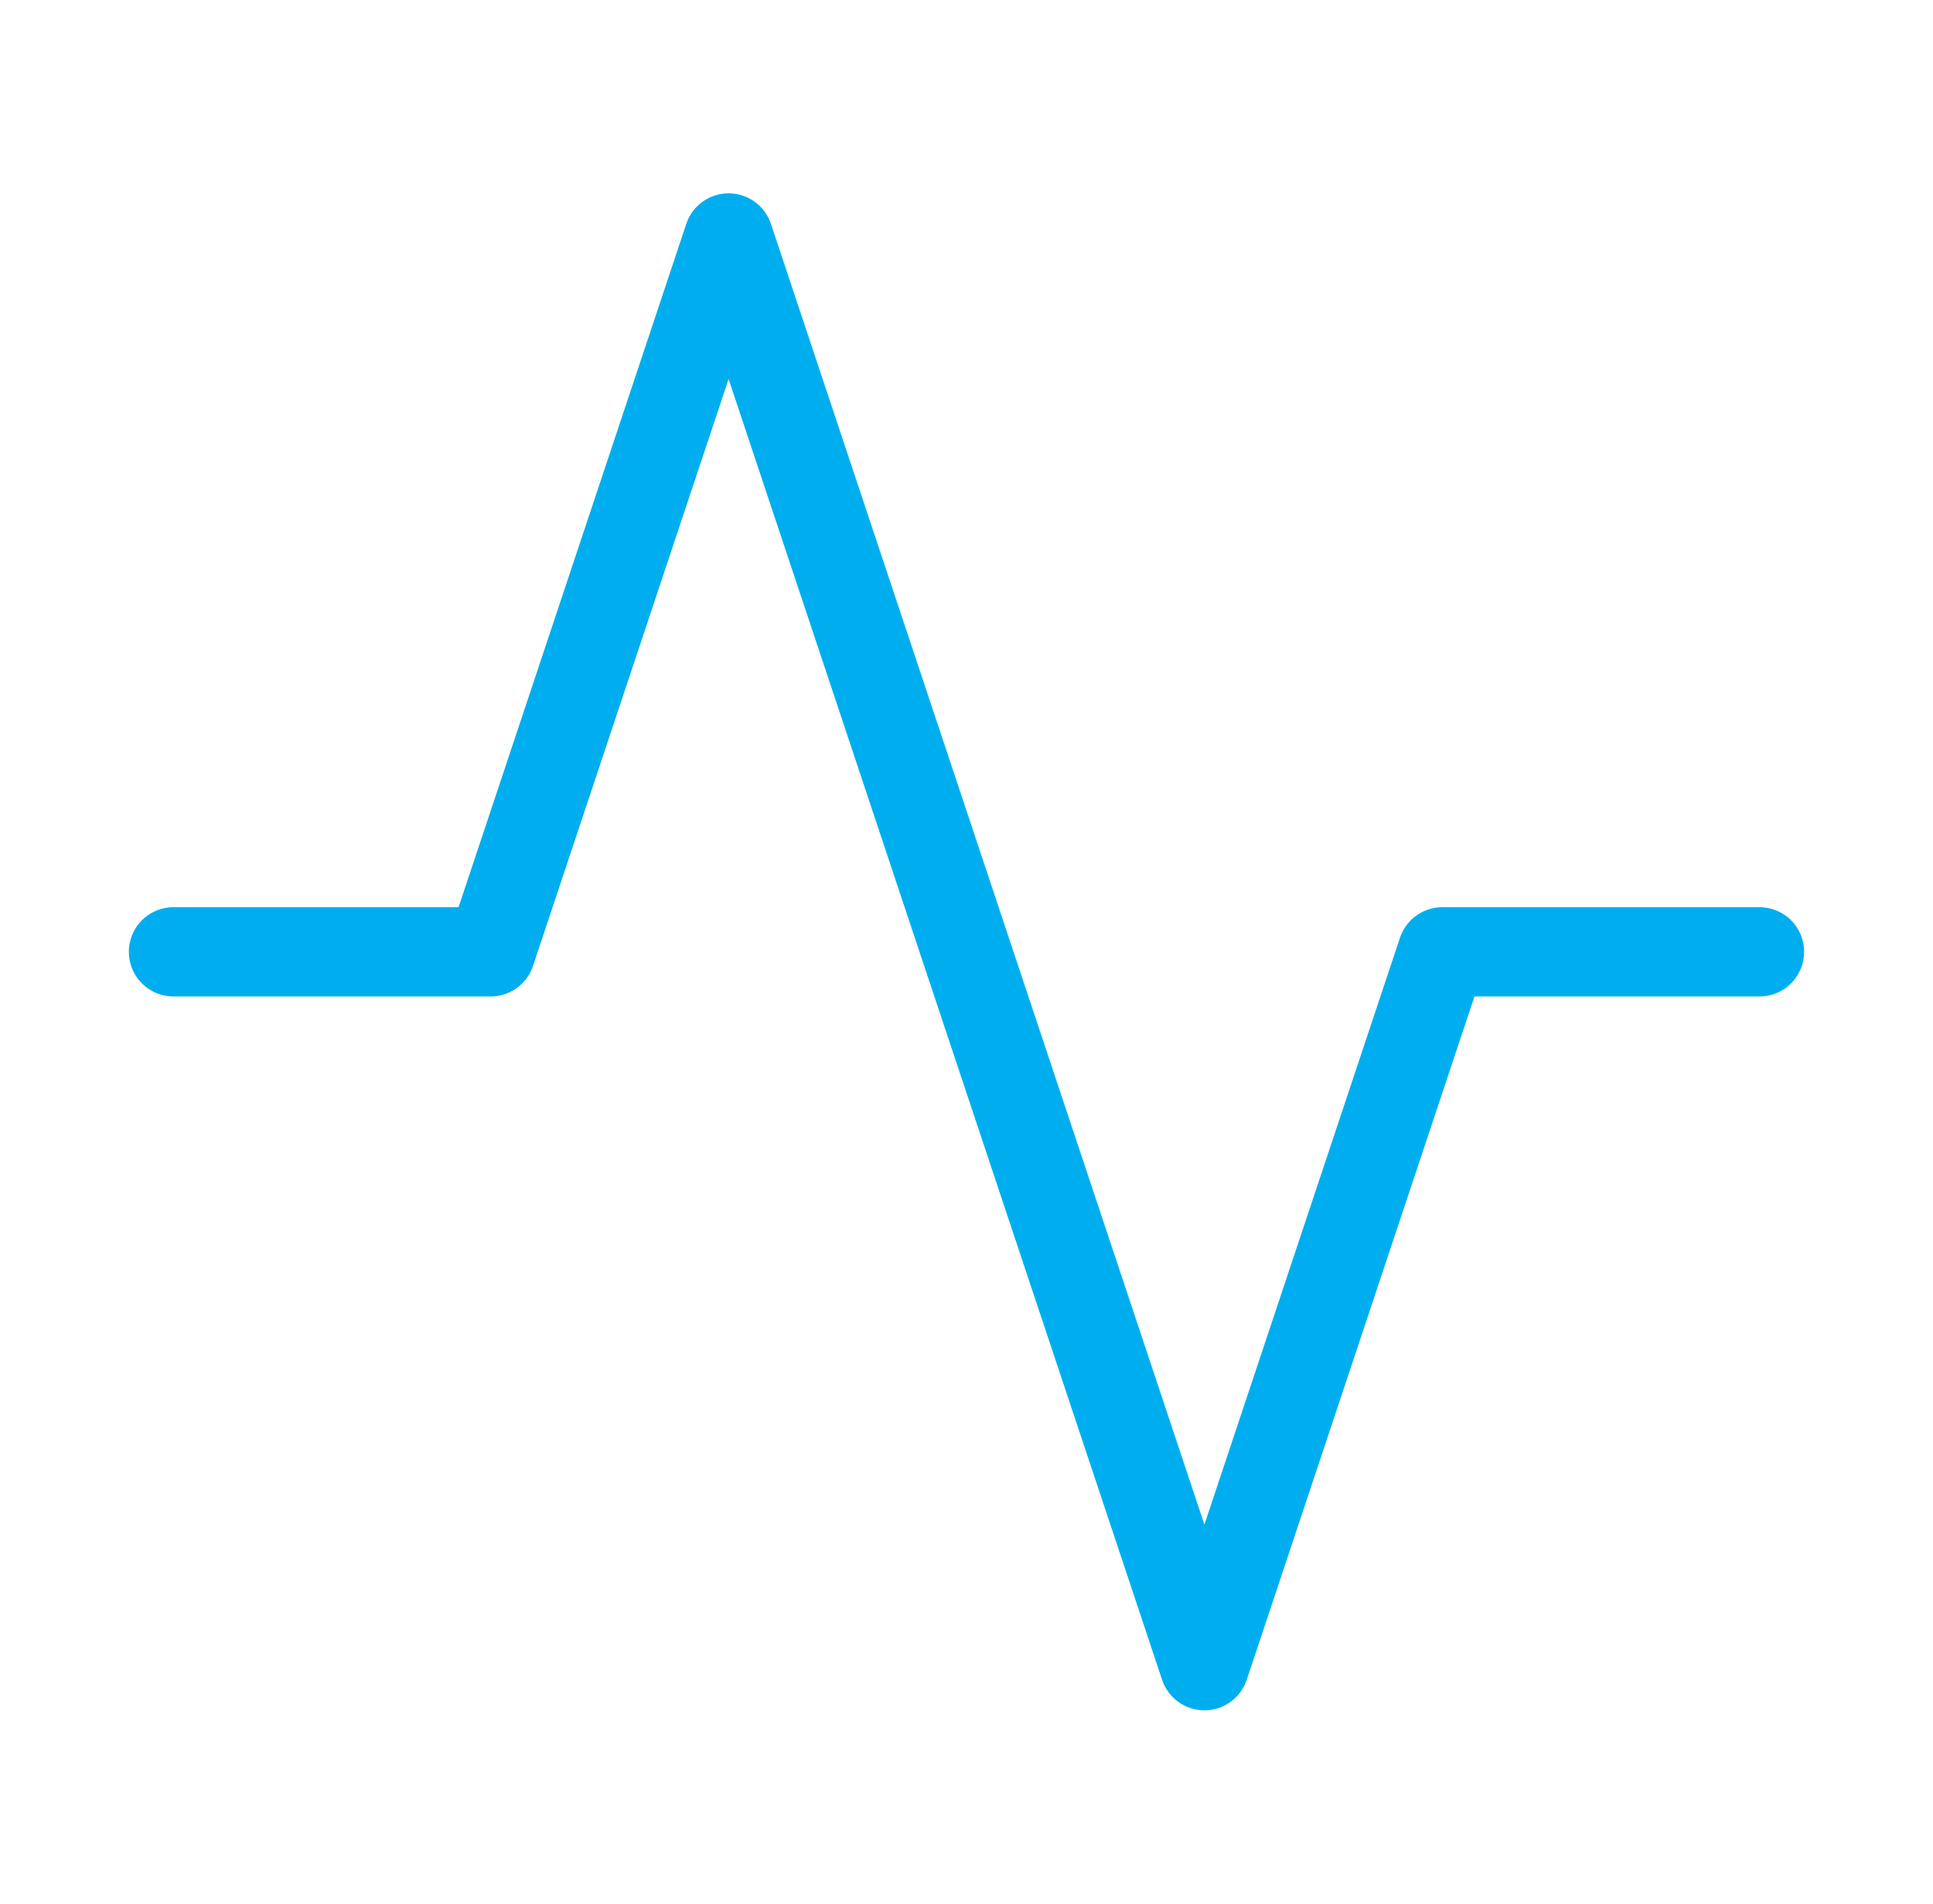 <svg width="65" height="64" viewBox="0 0 65 64" fill="none" xmlns="http://www.w3.org/2000/svg">
<path d="M59.166 32H48.5L40.5 56L24.5 8L16.5 32H5.833" stroke="#00AEEF" stroke-width="3" stroke-linecap="round" stroke-linejoin="round"/>
</svg>
